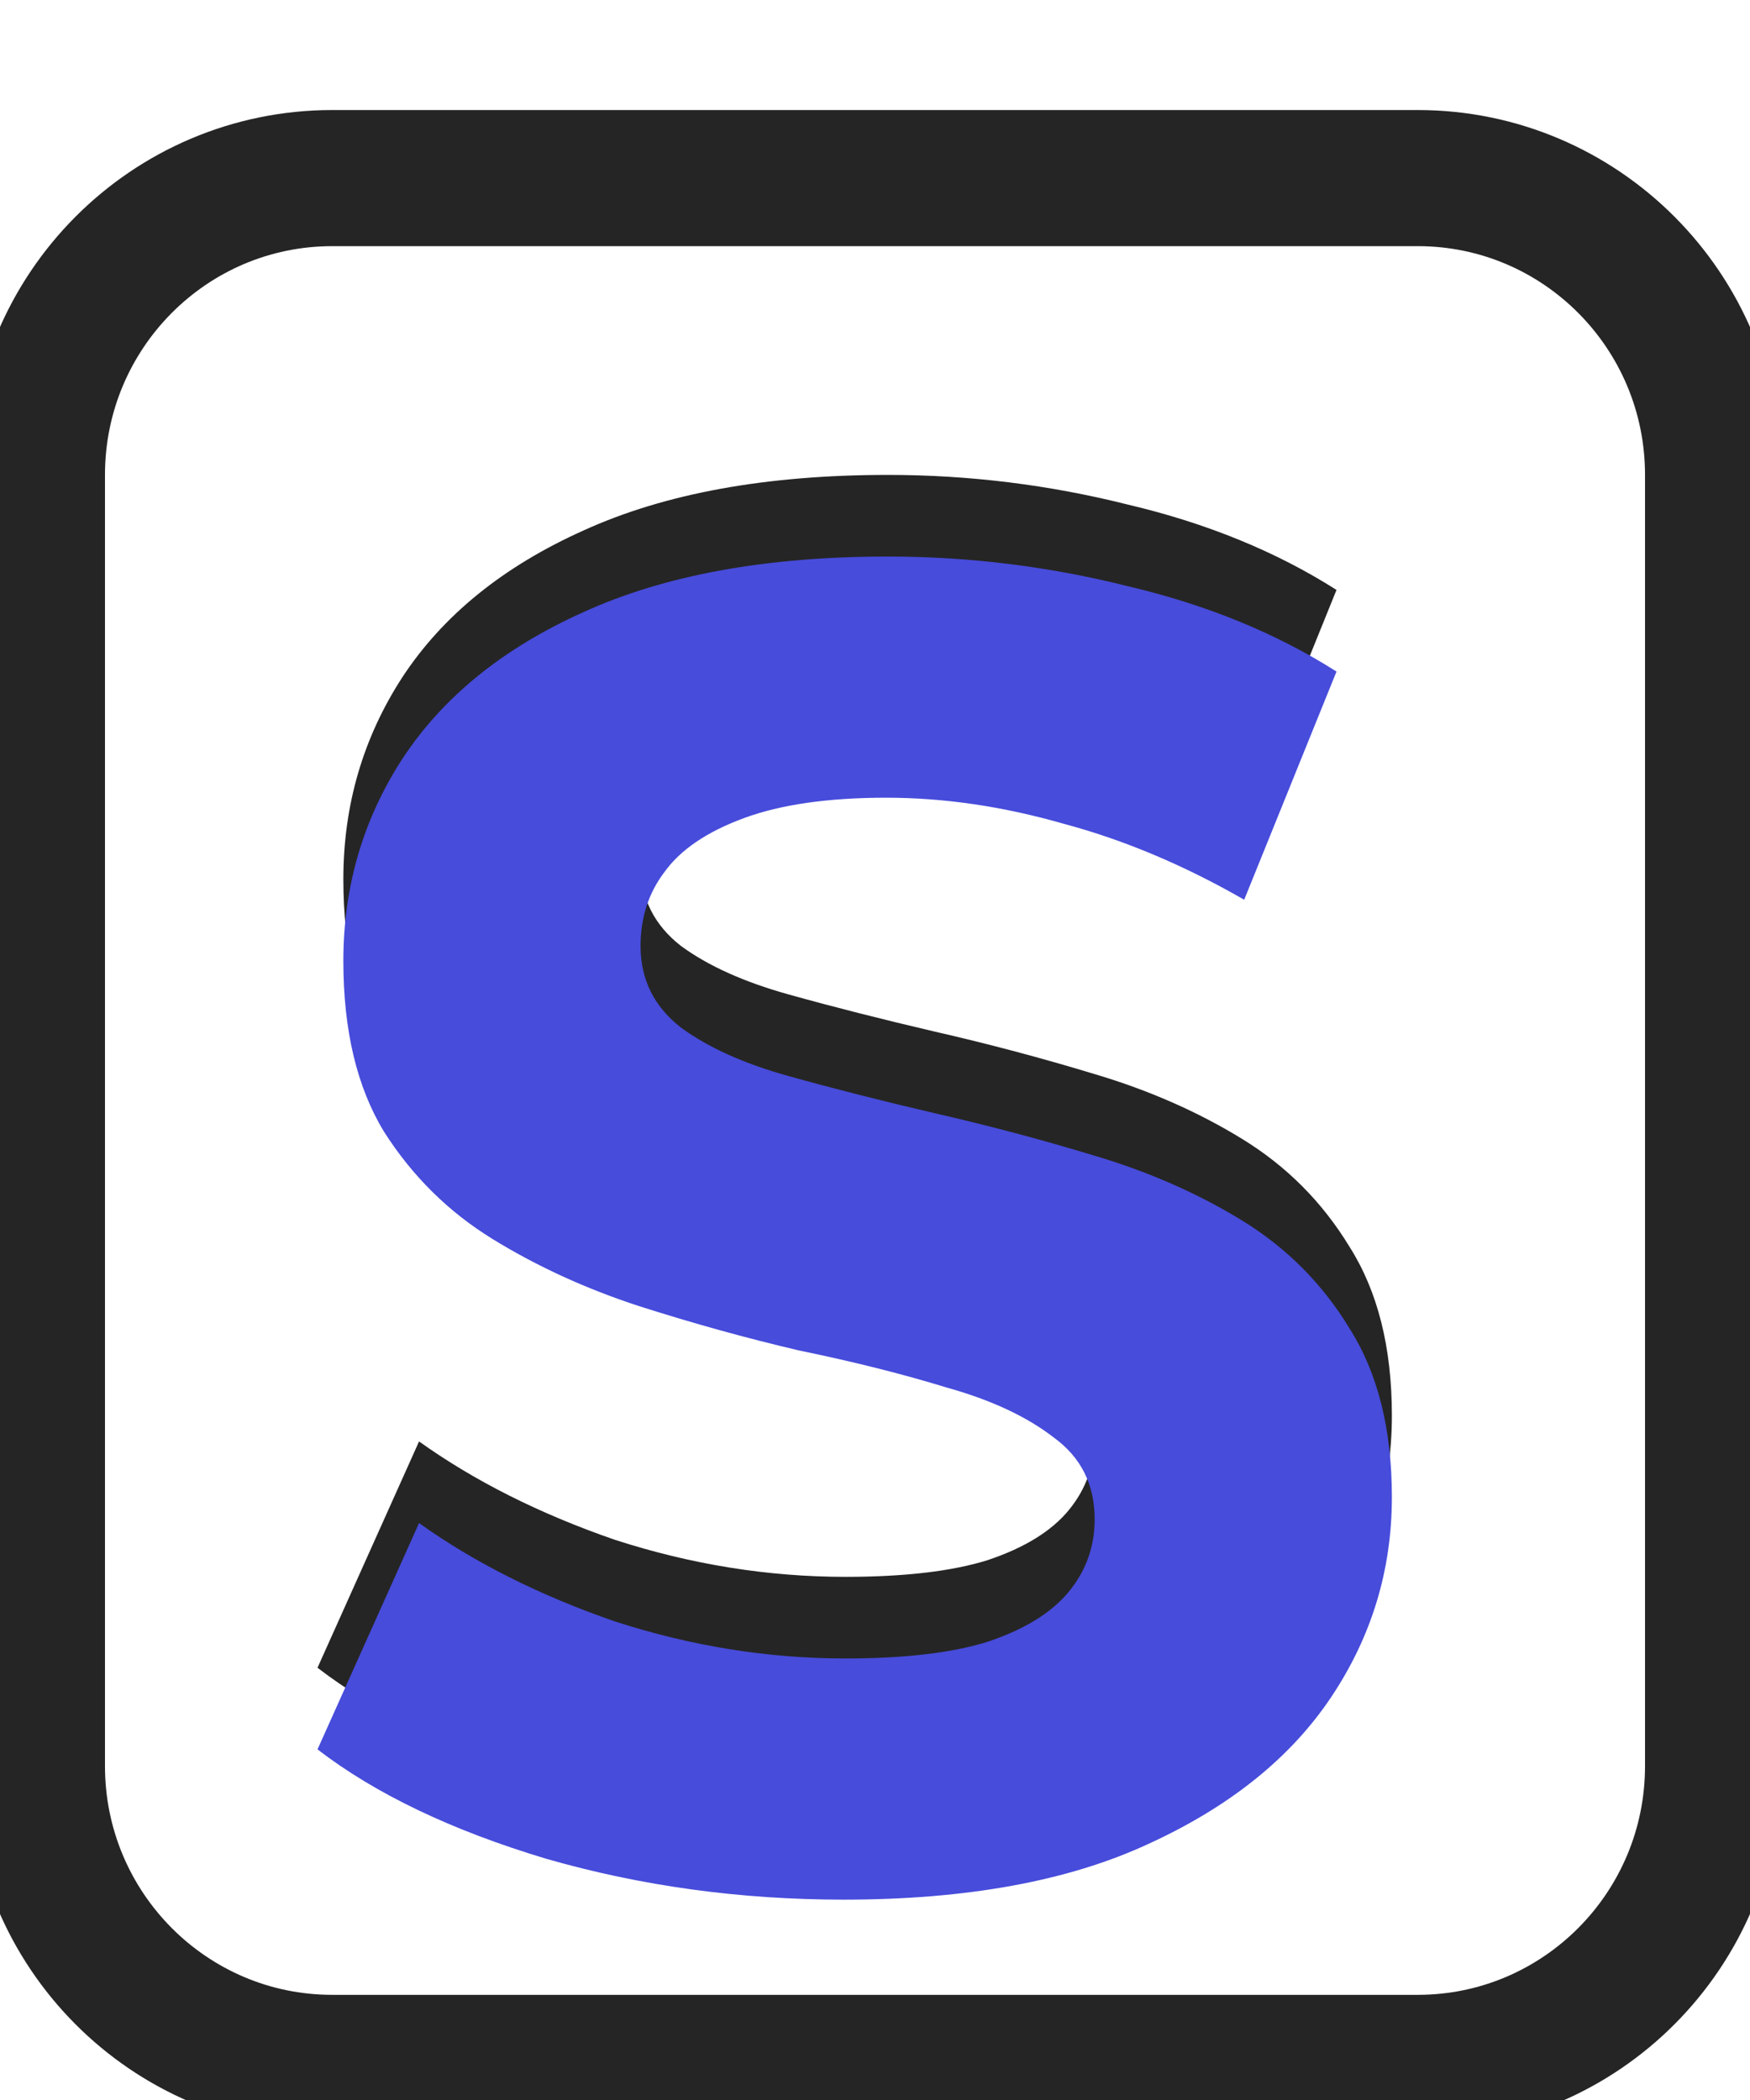 <svg width="90" height="108" viewBox="0 0 90 108" fill="none" xmlns="http://www.w3.org/2000/svg">
<g clip-path="url(#clip0_1_33)">
<path d="M72.911 9.159H17.089C8.699 9.159 1.899 15.993 1.899 24.424V90.827C1.899 99.257 8.699 106.092 17.089 106.092H72.911C81.3 106.092 88.101 99.257 88.101 90.827V24.424C88.101 15.993 81.3 9.159 72.911 9.159Z" stroke="#252525" stroke-width="7"/>
<path d="M43.386 93.498C38.07 93.498 32.975 92.799 28.101 91.399C23.228 89.936 19.304 88.06 16.329 85.77L21.551 74.131C24.399 76.166 27.753 77.852 31.614 79.187C35.538 80.459 39.494 81.095 43.481 81.095C46.519 81.095 48.956 80.809 50.791 80.237C52.69 79.601 54.082 78.742 54.968 77.661C55.854 76.58 56.297 75.339 56.297 73.94C56.297 72.159 55.601 70.76 54.209 69.742C52.816 68.661 50.981 67.802 48.703 67.166C46.424 66.466 43.892 65.83 41.108 65.258C38.386 64.622 35.633 63.858 32.848 62.968C30.127 62.078 27.627 60.933 25.348 59.534C23.07 58.134 21.203 56.29 19.747 54C18.354 51.71 17.658 48.784 17.658 45.223C17.658 41.406 18.671 37.94 20.696 34.823C22.785 31.643 25.886 29.131 30 27.286C34.177 25.378 39.399 24.424 45.664 24.424C49.842 24.424 53.956 24.933 58.006 25.951C62.057 26.905 65.633 28.367 68.734 30.339L63.987 42.074C60.886 40.293 57.785 38.989 54.684 38.163C51.582 37.272 48.544 36.827 45.57 36.827C42.595 36.827 40.158 37.177 38.26 37.876C36.361 38.576 35 39.498 34.177 40.643C33.354 41.724 32.943 42.997 32.943 44.459C32.943 46.177 33.639 47.576 35.032 48.657C36.424 49.675 38.26 50.502 40.538 51.138C42.816 51.774 45.316 52.41 48.038 53.046C50.823 53.682 53.576 54.413 56.297 55.24C59.082 56.067 61.614 57.18 63.892 58.58C66.171 59.979 68.006 61.823 69.399 64.113C70.854 66.403 71.582 69.297 71.582 72.795C71.582 76.548 70.538 79.982 68.449 83.099C66.361 86.216 63.228 88.728 59.051 90.636C54.937 92.544 49.715 93.498 43.386 93.498Z" fill="#252525"/>
<path d="M43.386 97.696C38.07 97.696 32.975 96.997 28.101 95.597C23.228 94.134 19.304 92.258 16.329 89.968L21.551 78.329C24.399 80.364 27.753 82.049 31.614 83.385C35.538 84.657 39.494 85.293 43.481 85.293C46.519 85.293 48.956 85.007 50.791 84.435C52.69 83.798 54.082 82.94 54.968 81.859C55.854 80.778 56.297 79.537 56.297 78.138C56.297 76.357 55.601 74.958 54.209 73.94C52.816 72.859 50.981 72 48.703 71.364C46.424 70.664 43.892 70.028 41.108 69.456C38.386 68.82 35.633 68.056 32.848 67.166C30.127 66.276 27.627 65.131 25.348 63.731C23.07 62.332 21.203 60.488 19.747 58.198C18.354 55.908 17.658 52.982 17.658 49.42C17.658 45.604 18.671 42.138 20.696 39.021C22.785 35.841 25.886 33.329 30 31.484C34.177 29.576 39.399 28.622 45.664 28.622C49.842 28.622 53.956 29.131 58.006 30.148C62.057 31.102 65.633 32.565 68.734 34.537L63.987 46.272C60.886 44.491 57.785 43.187 54.684 42.36C51.582 41.47 48.544 41.025 45.57 41.025C42.595 41.025 40.158 41.375 38.26 42.074C36.361 42.774 35 43.696 34.177 44.841C33.354 45.922 32.943 47.194 32.943 48.657C32.943 50.374 33.639 51.774 35.032 52.855C36.424 53.873 38.26 54.7 40.538 55.336C42.816 55.972 45.316 56.608 48.038 57.244C50.823 57.88 53.576 58.611 56.297 59.438C59.082 60.265 61.614 61.378 63.892 62.777C66.171 64.177 68.006 66.021 69.399 68.311C70.854 70.601 71.582 73.495 71.582 76.993C71.582 80.745 70.538 84.18 68.449 87.297C66.361 90.413 63.228 92.926 59.051 94.834C54.937 96.742 49.715 97.696 43.386 97.696Z" fill="#474CDB"/>
</g>
<defs>
<clipPath id="clip0_1_33">
<rect width="90" height="108" fill="white"/>
</clipPath>
</defs>
</svg>
